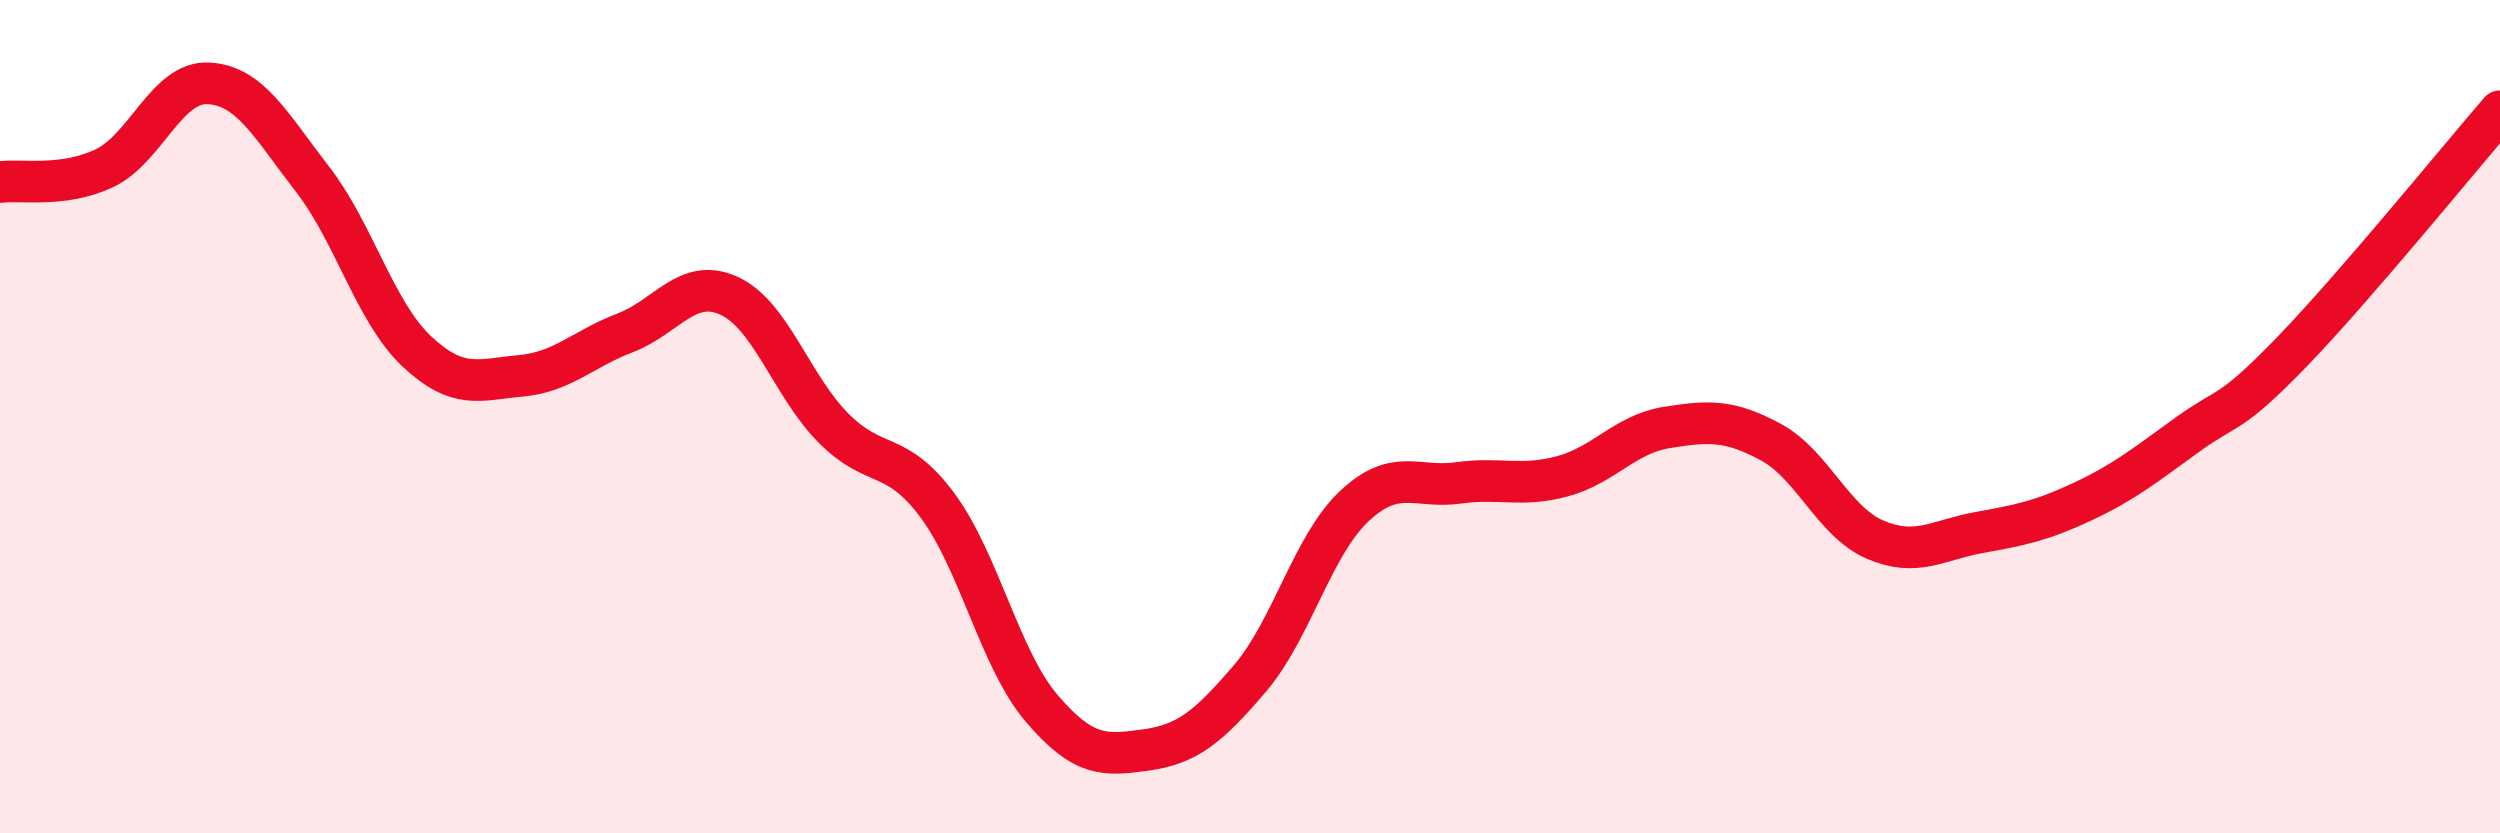 
    <svg width="60" height="20" viewBox="0 0 60 20" xmlns="http://www.w3.org/2000/svg">
      <path
        d="M 0,4.37 C 0.5,4.3 1.5,4.51 2.5,4.04 C 3.5,3.57 4,1.95 5,2 C 6,2.05 6.5,3.01 7.5,4.3 C 8.5,5.59 9,7.49 10,8.43 C 11,9.37 11.5,9.11 12.5,9.02 C 13.5,8.93 14,8.37 15,7.99 C 16,7.61 16.5,6.64 17.5,7.1 C 18.5,7.56 19,9.26 20,10.27 C 21,11.28 21.5,10.78 22.5,12.13 C 23.5,13.48 24,15.83 25,17 C 26,18.17 26.5,18.14 27.5,18 C 28.5,17.86 29,17.45 30,16.28 C 31,15.11 31.5,13.09 32.5,12.15 C 33.5,11.21 34,11.73 35,11.59 C 36,11.45 36.5,11.7 37.5,11.43 C 38.5,11.16 39,10.42 40,10.26 C 41,10.1 41.5,10.07 42.5,10.61 C 43.5,11.15 44,12.52 45,12.95 C 46,13.38 46.5,12.96 47.5,12.78 C 48.5,12.6 49,12.5 50,12.03 C 51,11.56 51.5,11.15 52.5,10.43 C 53.5,9.71 53.5,10 55,8.45 C 56.5,6.9 59,3.83 60,2.67L60 20L0 20Z"
        fill="#EB0A25"
        opacity="0.1"
        stroke-linecap="round"
        stroke-linejoin="round"
      />
      <path
        d="M 0,4.37 C 0.5,4.3 1.5,4.51 2.5,4.04 C 3.5,3.57 4,1.95 5,2 C 6,2.05 6.5,3.01 7.5,4.3 C 8.5,5.59 9,7.49 10,8.43 C 11,9.37 11.5,9.11 12.5,9.02 C 13.5,8.93 14,8.37 15,7.99 C 16,7.61 16.5,6.64 17.5,7.1 C 18.5,7.56 19,9.26 20,10.27 C 21,11.28 21.5,10.78 22.5,12.13 C 23.5,13.48 24,15.83 25,17 C 26,18.17 26.5,18.14 27.5,18 C 28.5,17.86 29,17.45 30,16.28 C 31,15.11 31.5,13.09 32.5,12.15 C 33.5,11.21 34,11.73 35,11.59 C 36,11.45 36.5,11.7 37.5,11.43 C 38.5,11.16 39,10.42 40,10.26 C 41,10.1 41.5,10.07 42.5,10.61 C 43.5,11.15 44,12.52 45,12.95 C 46,13.38 46.5,12.96 47.5,12.78 C 48.5,12.6 49,12.5 50,12.03 C 51,11.56 51.5,11.15 52.5,10.43 C 53.5,9.71 53.5,10 55,8.45 C 56.5,6.9 59,3.83 60,2.67"
        stroke="#EB0A25"
        stroke-width="1"
        fill="none"
        stroke-linecap="round"
        stroke-linejoin="round"
      />
    </svg>
  